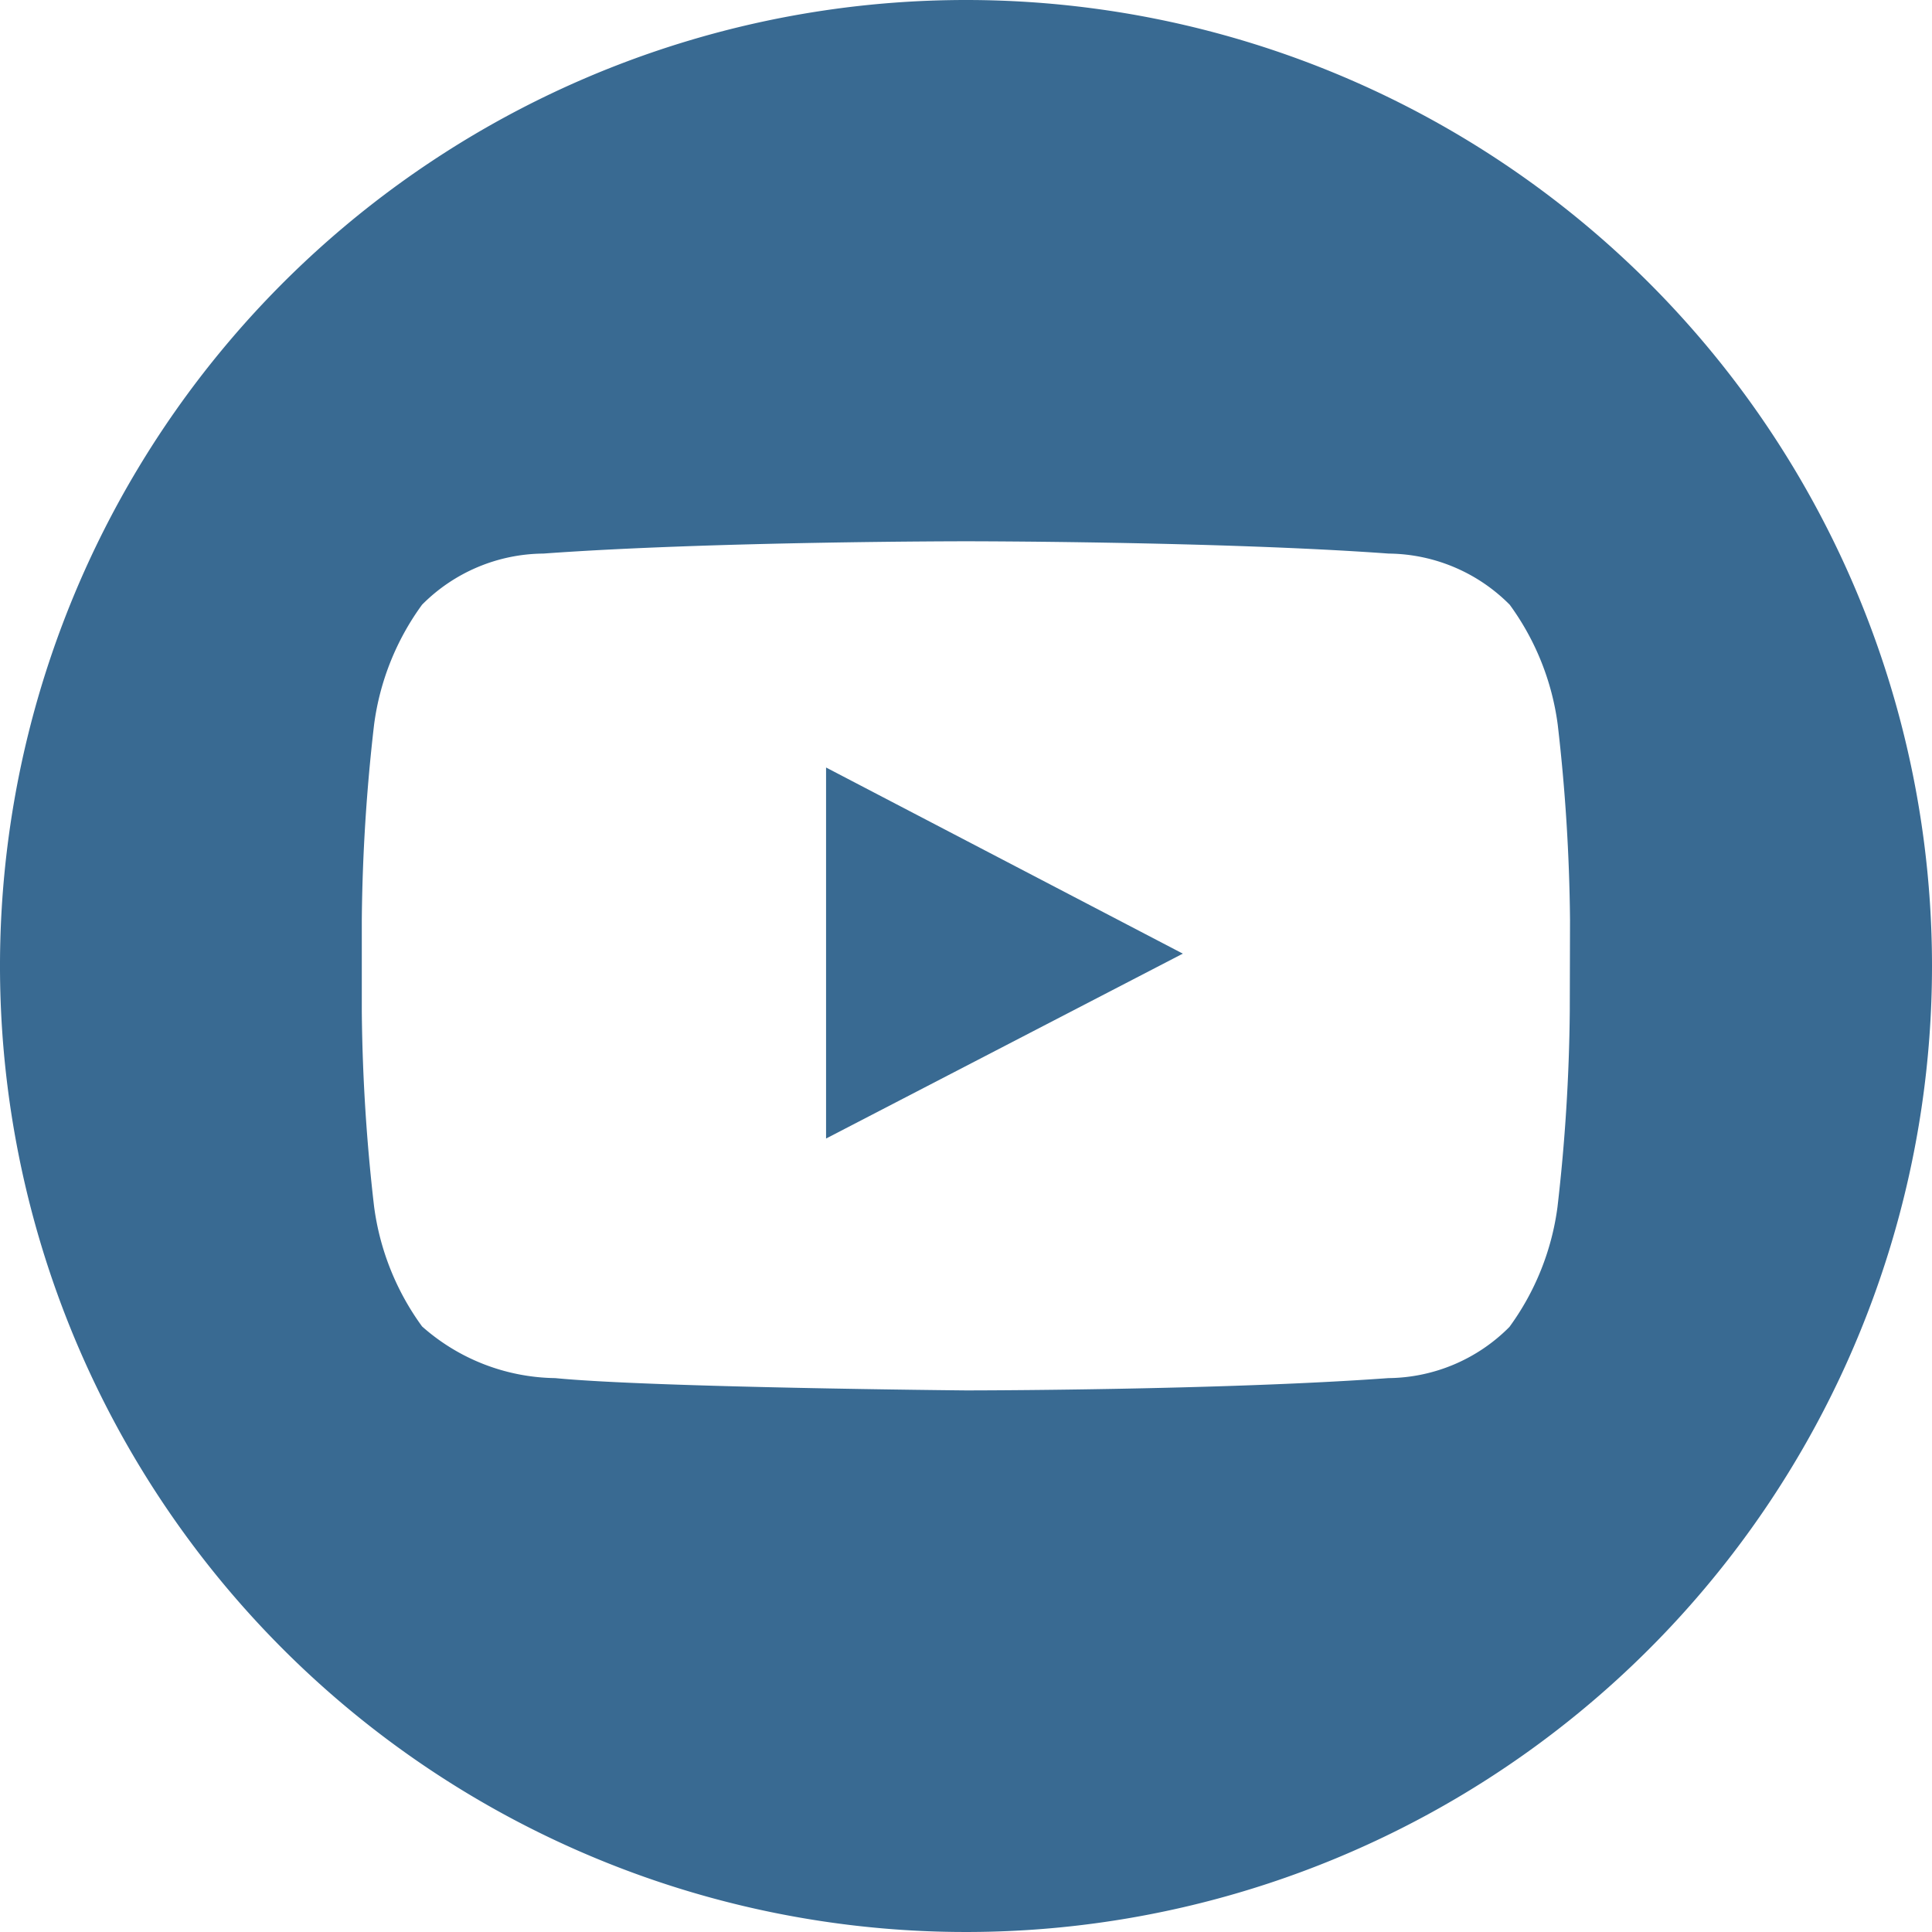 <?xml version="1.0" encoding="UTF-8"?> <svg xmlns="http://www.w3.org/2000/svg" width="31.41" height="31.41" viewBox="0 0 31.41 31.41"><g id="Group_1787" data-name="Group 1787" transform="translate(-1424 -7640.815)"><path id="Path_3583" data-name="Path 3583" d="M140.012,136.118l5.8-3.006-5.8-3.026Z" transform="translate(1297.418 7523.207)" fill="#396a92"></path><path id="Path_3584" data-name="Path 3584" d="M15.705,0A15.705,15.705,0,1,0,31.41,15.705,15.705,15.705,0,0,0,15.705,0m9.816,16.447a29.85,29.85,0,0,1-.2,3.178,4.246,4.246,0,0,1-.781,1.948,2.807,2.807,0,0,1-1.967.832c-2.747.2-6.872.2-6.872.2s-5.1-.046-6.675-.2a3.326,3.326,0,0,1-2.164-.84,4.245,4.245,0,0,1-.78-1.948,29.738,29.738,0,0,1-.2-3.177V14.957a29.747,29.747,0,0,1,.2-3.178,4.244,4.244,0,0,1,.78-1.948A2.807,2.807,0,0,1,8.833,9c2.746-.2,6.868-.2,6.868-.2h.009s4.122,0,6.868.2a2.808,2.808,0,0,1,1.967.832,4.246,4.246,0,0,1,.78,1.948,29.731,29.731,0,0,1,.2,3.177Z" transform="translate(1424 7640.815)" fill="#396a92"></path></g></svg> 